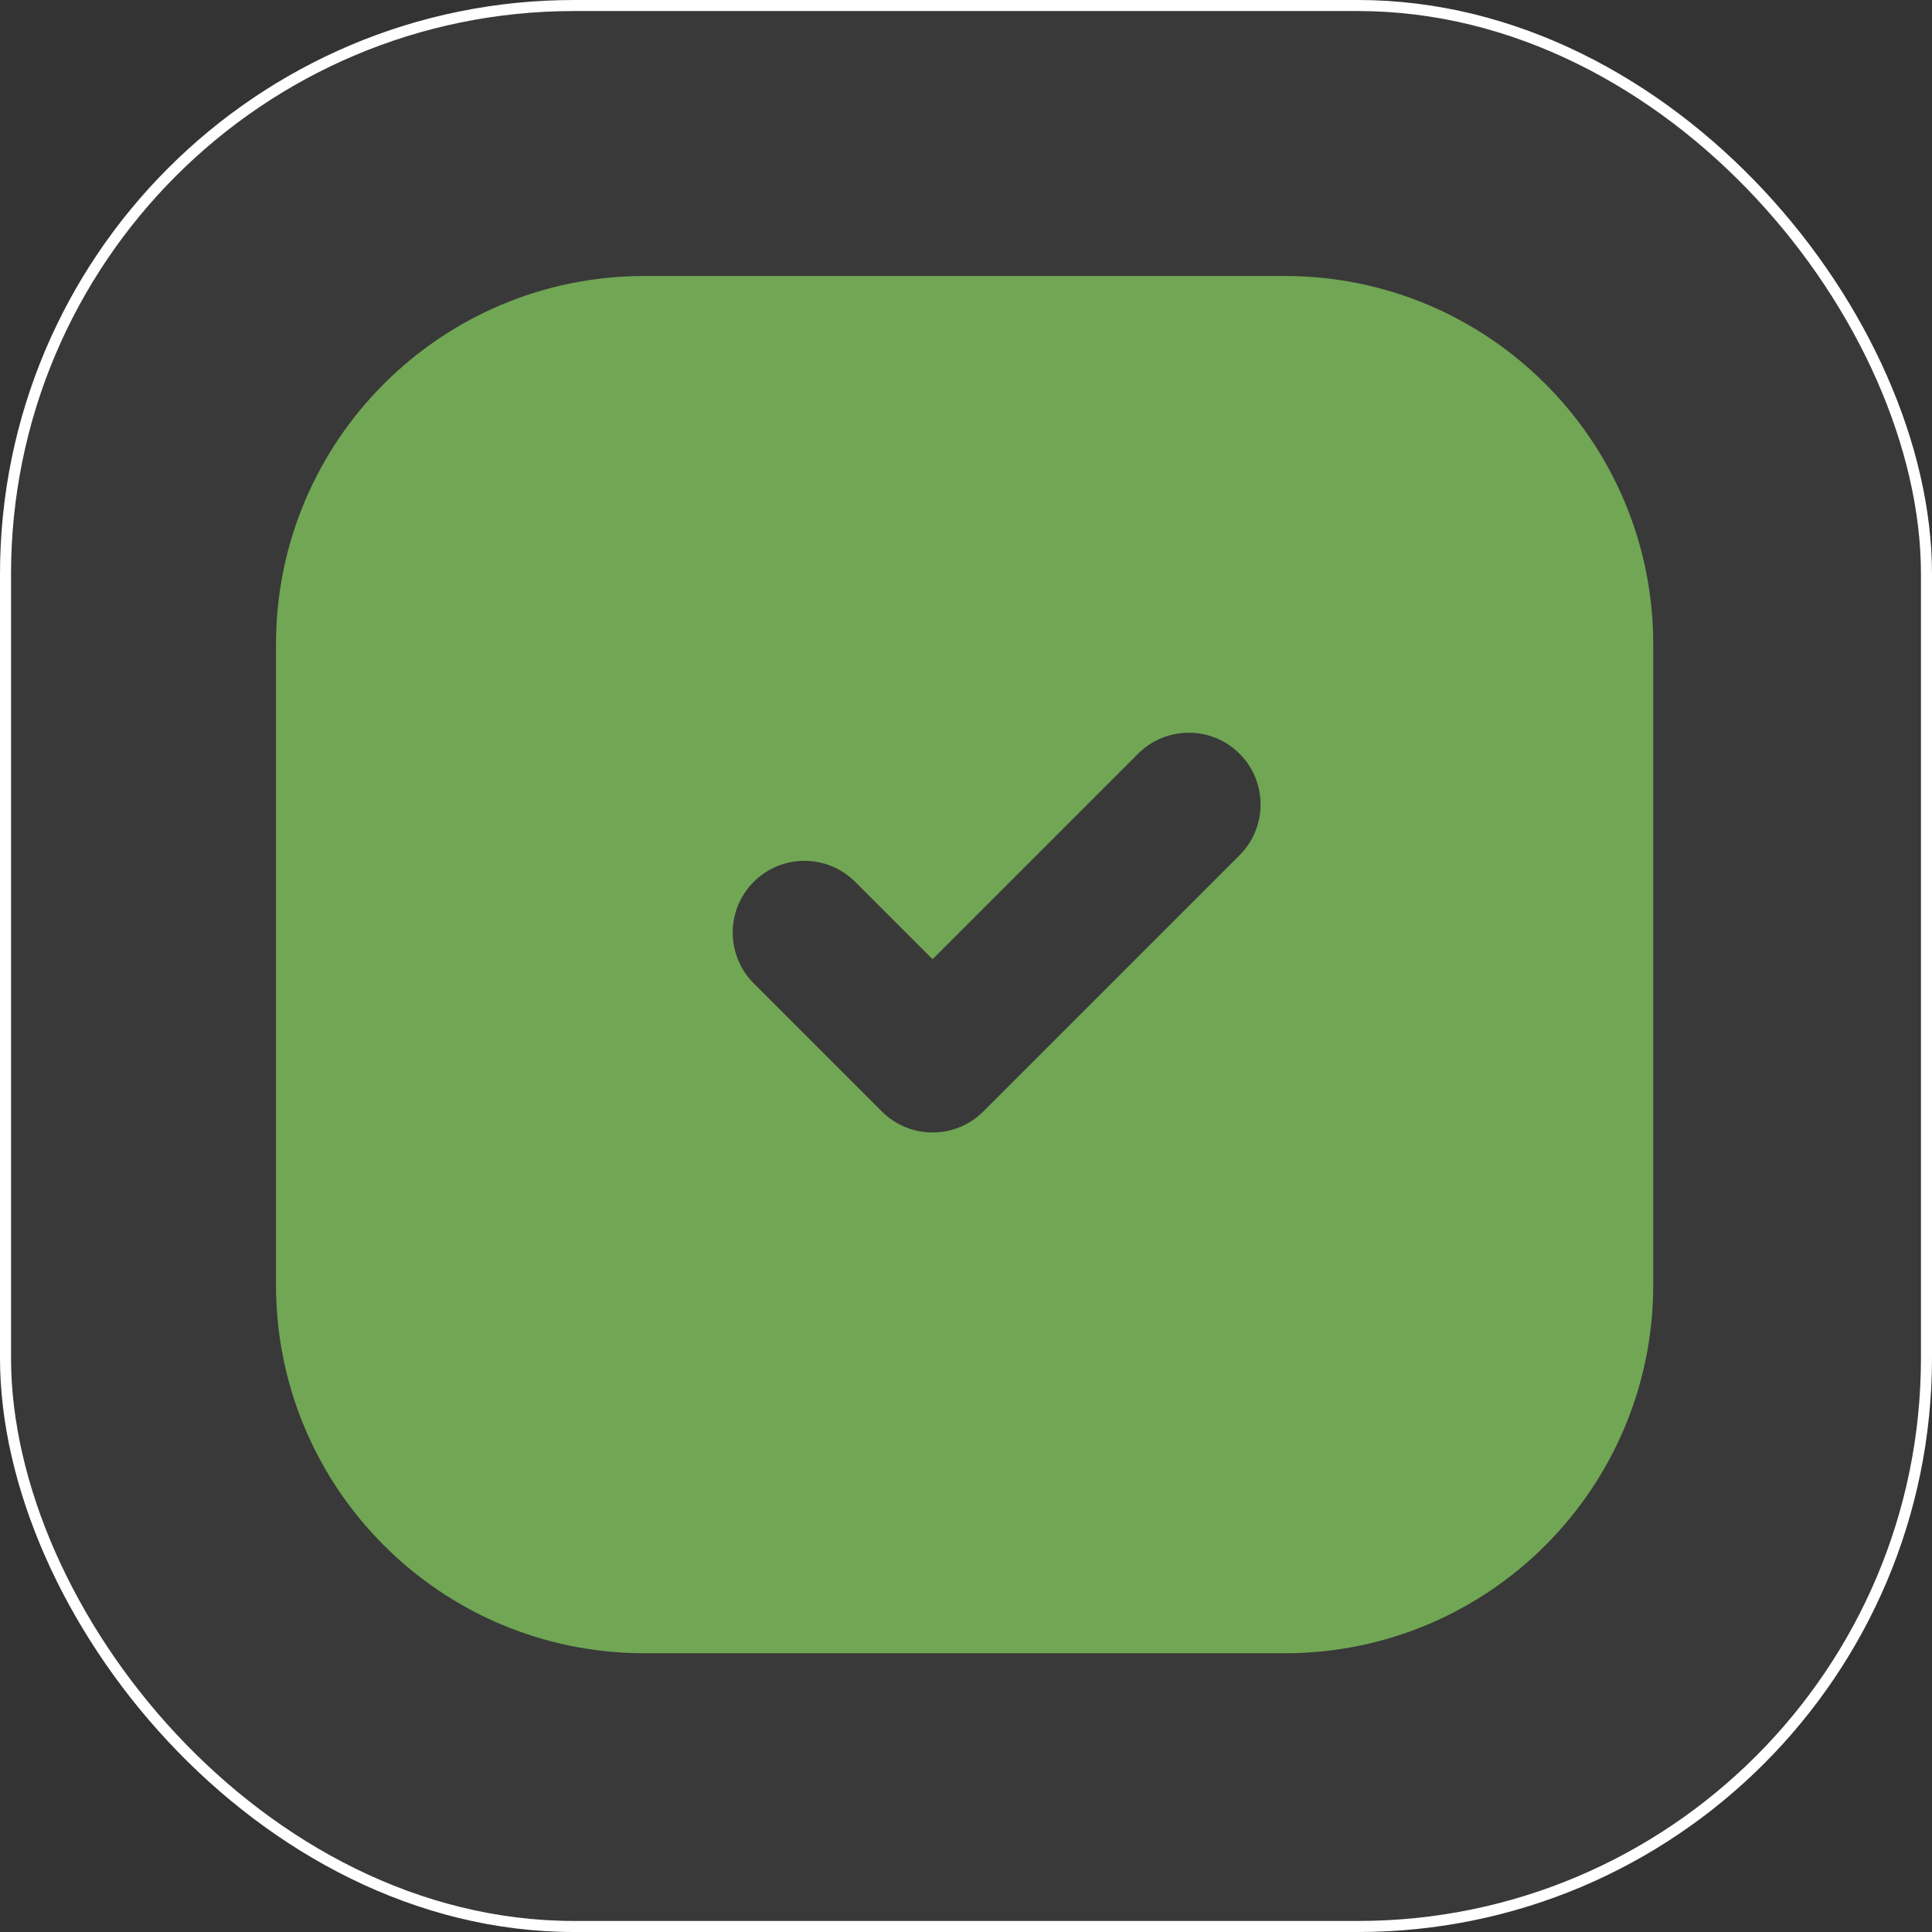 <?xml version="1.0" encoding="UTF-8"?> <svg xmlns="http://www.w3.org/2000/svg" width="175" height="175" viewBox="0 0 175 175" fill="none"><rect x="0" y="0" width="175" height="175" fill="#333333" stroke="none"/><rect width="175" height="175" rx="52" fill="white" fill-opacity="0.03"></rect><rect x="0.5" y="0.5" width="174" height="174" rx="51.5" stroke="white"></rect><path fill-rule="evenodd" clip-rule="evenodd" d="M25 58.363C25 39.937 39.937 25 58.363 25H116.387C134.813 25 149.75 39.937 149.75 58.363V116.387C149.75 134.813 134.813 149.75 116.387 149.75H58.363C39.937 149.75 25 134.813 25 116.387V58.363ZM79.878 100.675C82.416 103.213 86.532 103.213 89.07 100.675L112.279 77.465C114.818 74.927 114.818 70.811 112.279 68.273C109.741 65.735 105.625 65.735 103.087 68.273L84.474 86.886L77.465 79.878C74.927 77.339 70.811 77.339 68.273 79.878C65.735 82.416 65.735 86.532 68.273 89.07L79.878 100.675Z" fill="#71A654"></path></svg> 